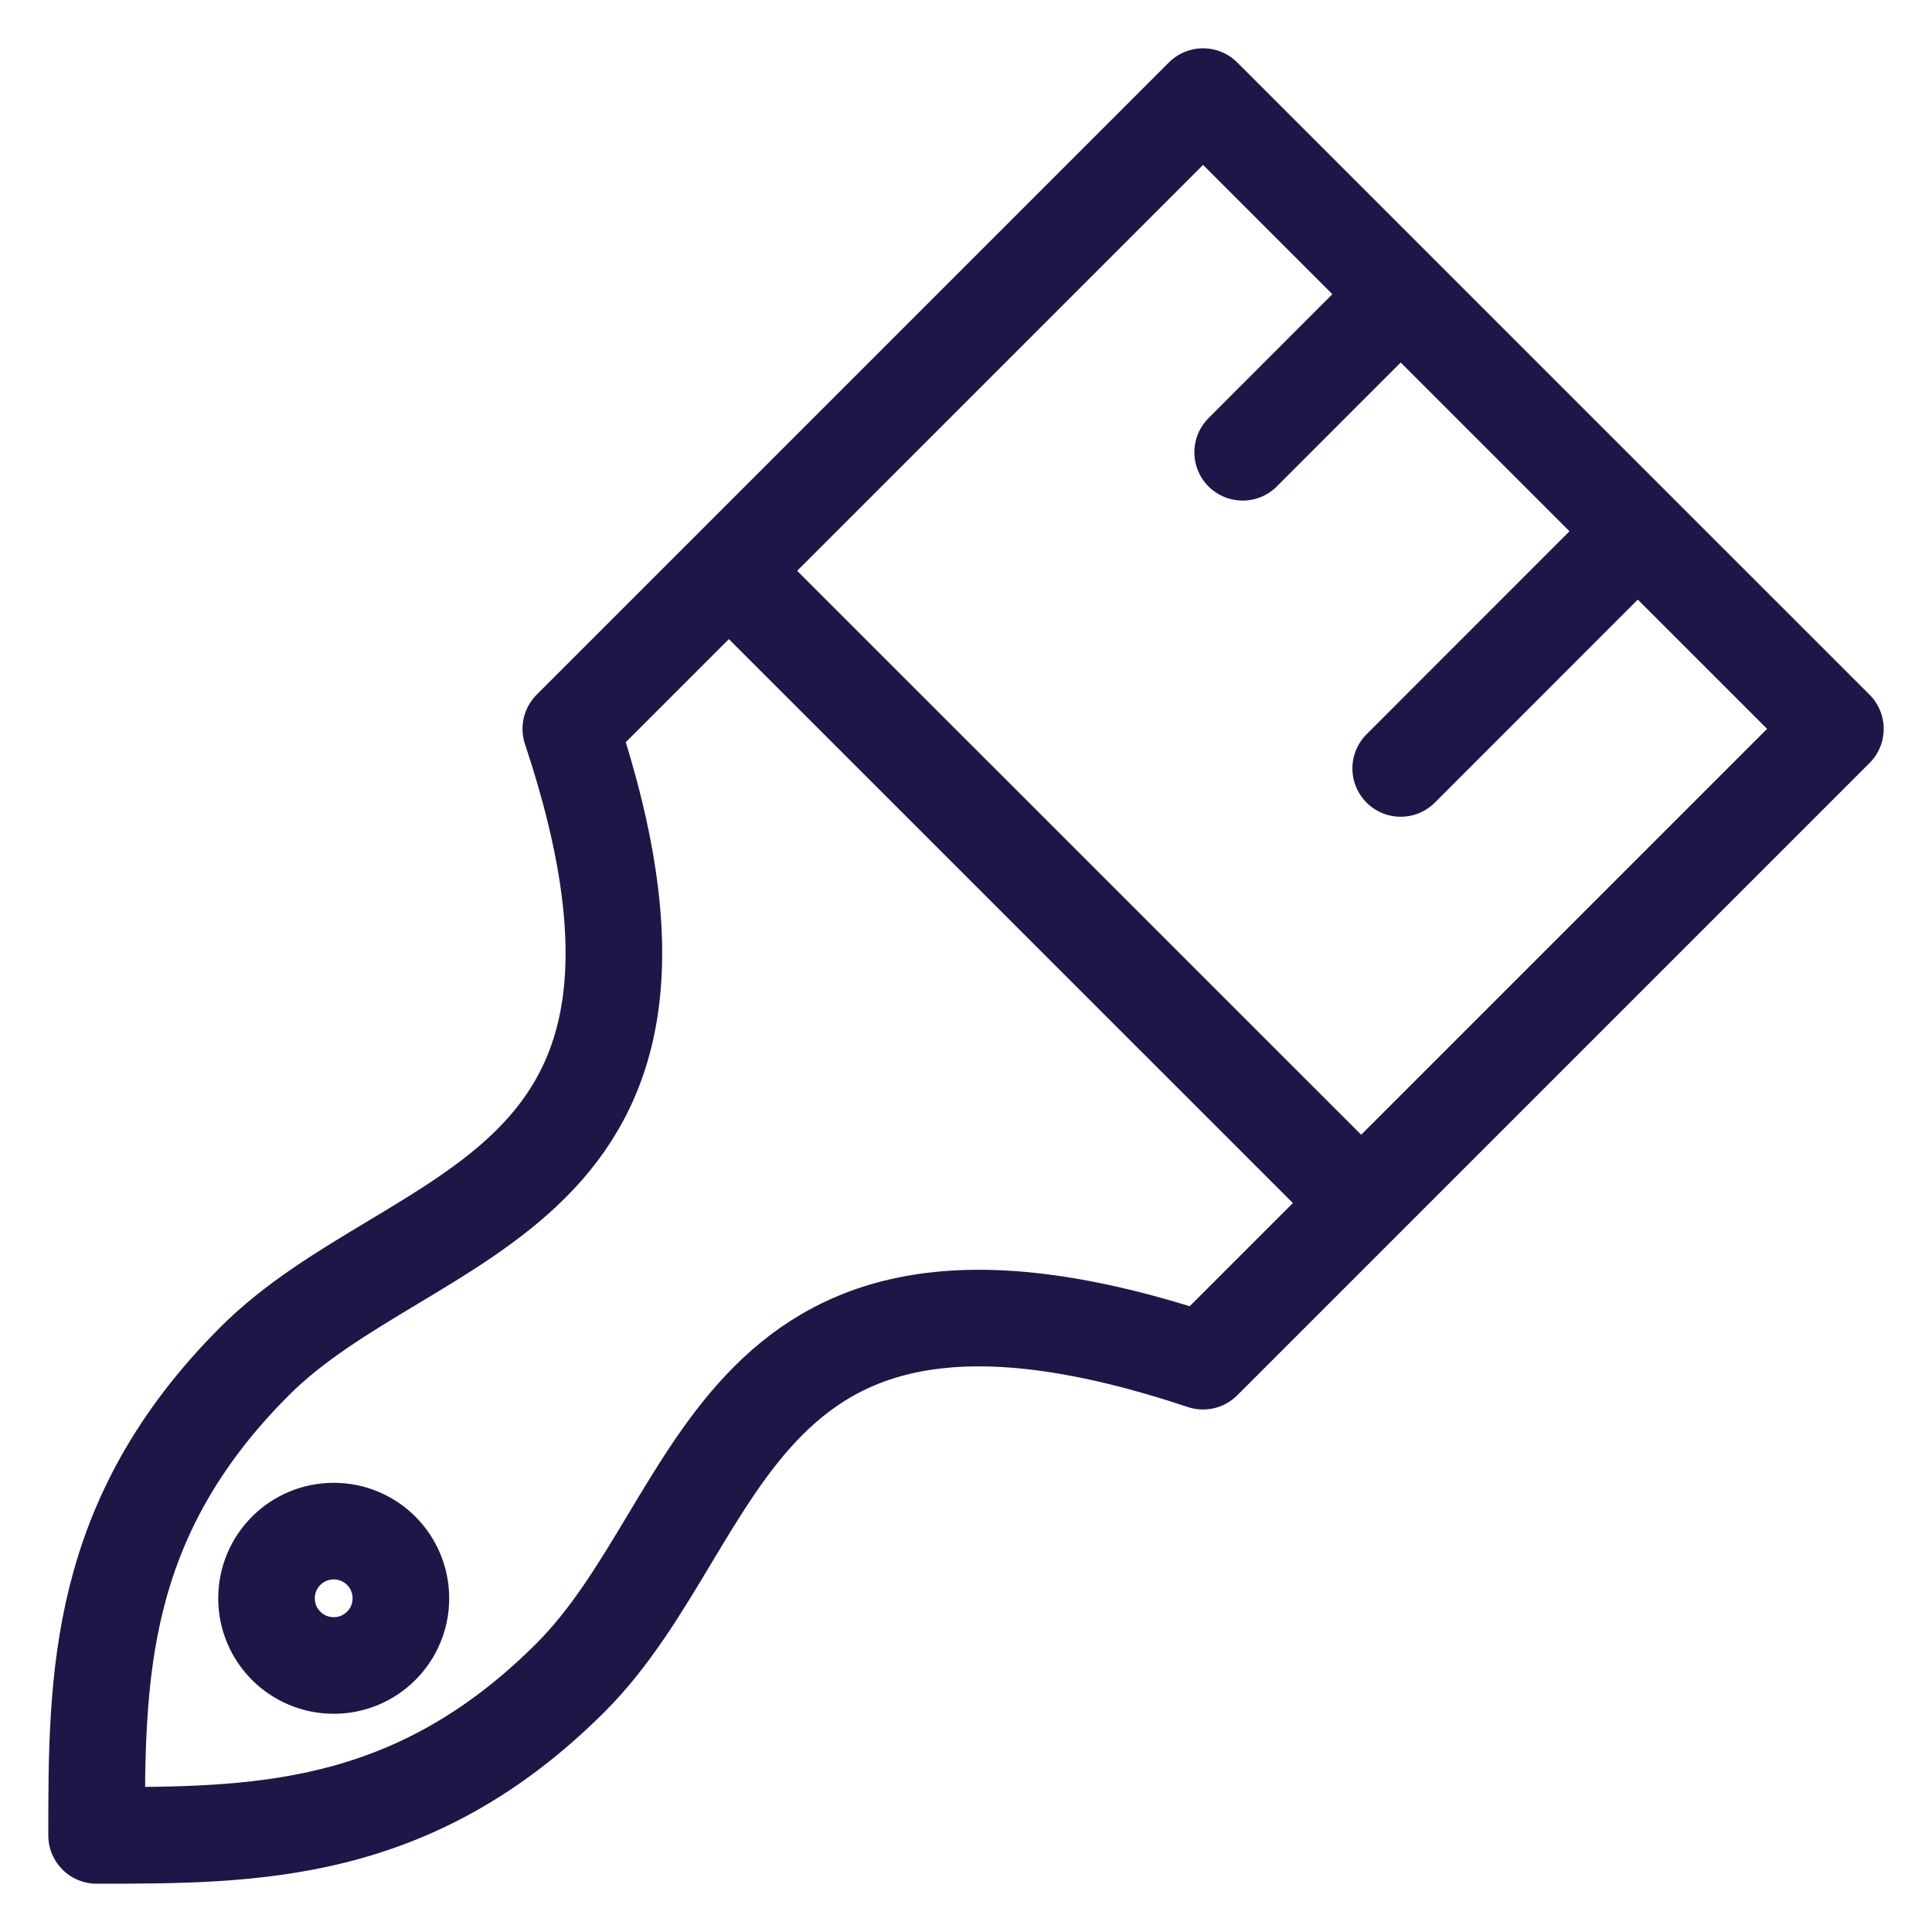 <?xml version="1.0" encoding="UTF-8"?> <svg xmlns="http://www.w3.org/2000/svg" width="20" height="20" viewBox="0 0 20 20" fill="none"><path d="M14.091 12.454L7.545 5.909M14.5 3.045L12.864 4.682M16.954 5.5L14.5 7.955M12.454 1L19 7.545L12.454 14.091C7.545 12.454 7.545 15.727 5.909 17.364C4.273 19 2.636 19 1 19C1 17.364 1 15.727 2.636 14.091C4.273 12.454 7.545 12.454 5.909 7.545L12.454 1ZM4.15 16.546C4.15 16.93 3.839 17.241 3.455 17.241C3.07 17.241 2.759 16.93 2.759 16.546C2.759 16.161 3.07 15.85 3.455 15.85C3.839 15.85 4.15 16.161 4.15 16.546Z" stroke="#201547" stroke-linecap="round" stroke-linejoin="round"></path></svg> 